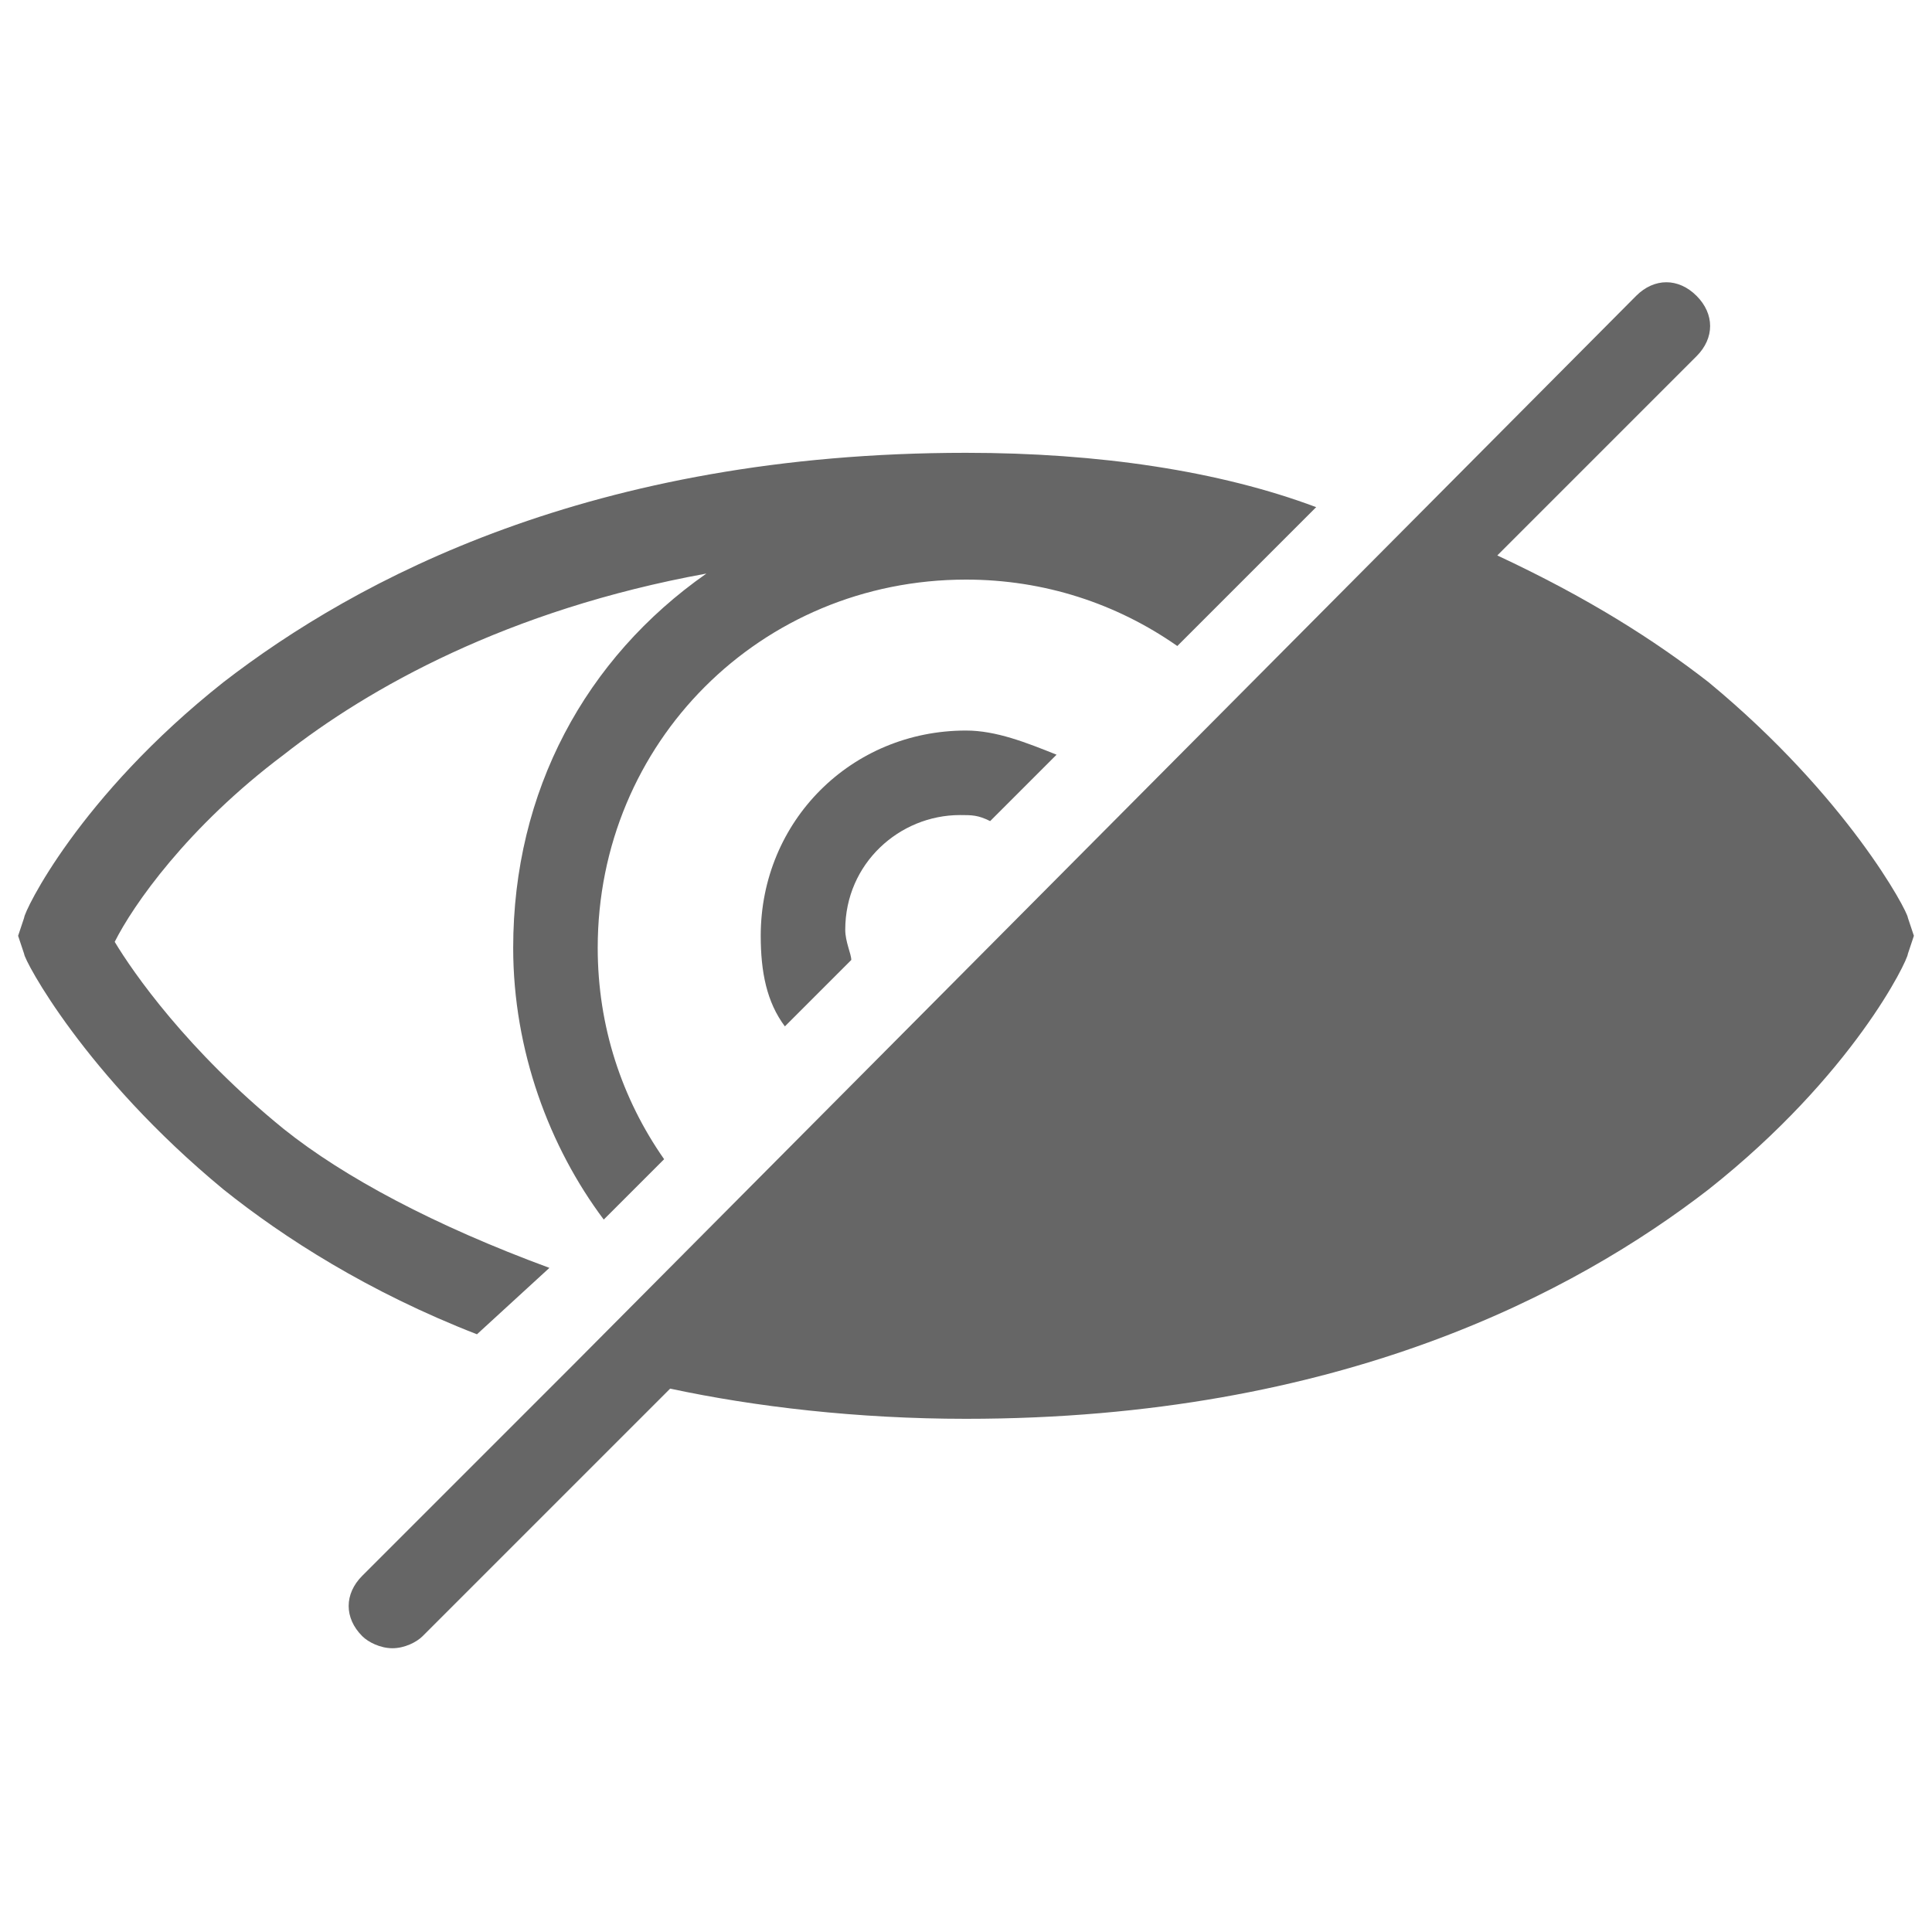 <svg width="24" height="24" viewBox="0 0 24 24" fill="none" xmlns="http://www.w3.org/2000/svg">
<path d="M9.45 11.625C9.45 12.075 9.525 12.45 9.75 12.75L10.575 11.925C10.575 11.85 10.5 11.7 10.5 11.55C10.5 10.725 11.175 10.125 11.925 10.125C12.075 10.125 12.15 10.125 12.3 10.2L13.125 9.375C12.75 9.225 12.375 9.075 12 9.075C10.575 9.075 9.45 10.2 9.45 11.625Z" fill="#666666"/>
<path d="M12 5.625C7.35 5.625 4.425 7.2 2.775 8.475C0.975 9.9 0.3 11.325 0.3 11.4L0.225 11.625L0.3 11.85C0.3 11.925 1.05 13.35 2.775 14.775C3.525 15.375 4.575 16.05 5.925 16.575L6.825 15.75C5.4 15.225 4.275 14.625 3.525 14.025C2.325 13.05 1.65 12.075 1.425 11.7C1.65 11.25 2.325 10.275 3.525 9.375C4.575 8.55 6.3 7.575 8.775 7.125C7.275 8.175 6.375 9.825 6.375 11.775C6.375 13.05 6.825 14.25 7.5 15.15L8.25 14.4C7.725 13.65 7.425 12.75 7.425 11.775C7.425 9.225 9.45 7.2 12 7.2C12.975 7.2 13.875 7.5 14.625 8.025L16.35 6.3C15.15 5.85 13.65 5.625 12 5.625Z" fill="#666666"/>
<path d="M23.7 11.4C23.7 11.325 22.95 9.9 21.225 8.475C20.55 7.95 19.725 7.425 18.6 6.9L21.075 4.425C21.3 4.2 21.3 3.9 21.075 3.675C20.85 3.45 20.55 3.45 20.325 3.675L7.125 16.95L4.5 19.575C4.275 19.8 4.275 20.1 4.5 20.325C4.575 20.4 4.725 20.475 4.875 20.475C5.025 20.475 5.175 20.4 5.25 20.325L8.325 17.25C9.375 17.475 10.65 17.625 12 17.625C16.65 17.625 19.575 16.05 21.225 14.775C23.025 13.35 23.7 11.925 23.7 11.85L23.775 11.625L23.7 11.4Z" fill="#666666"/>
</svg>
